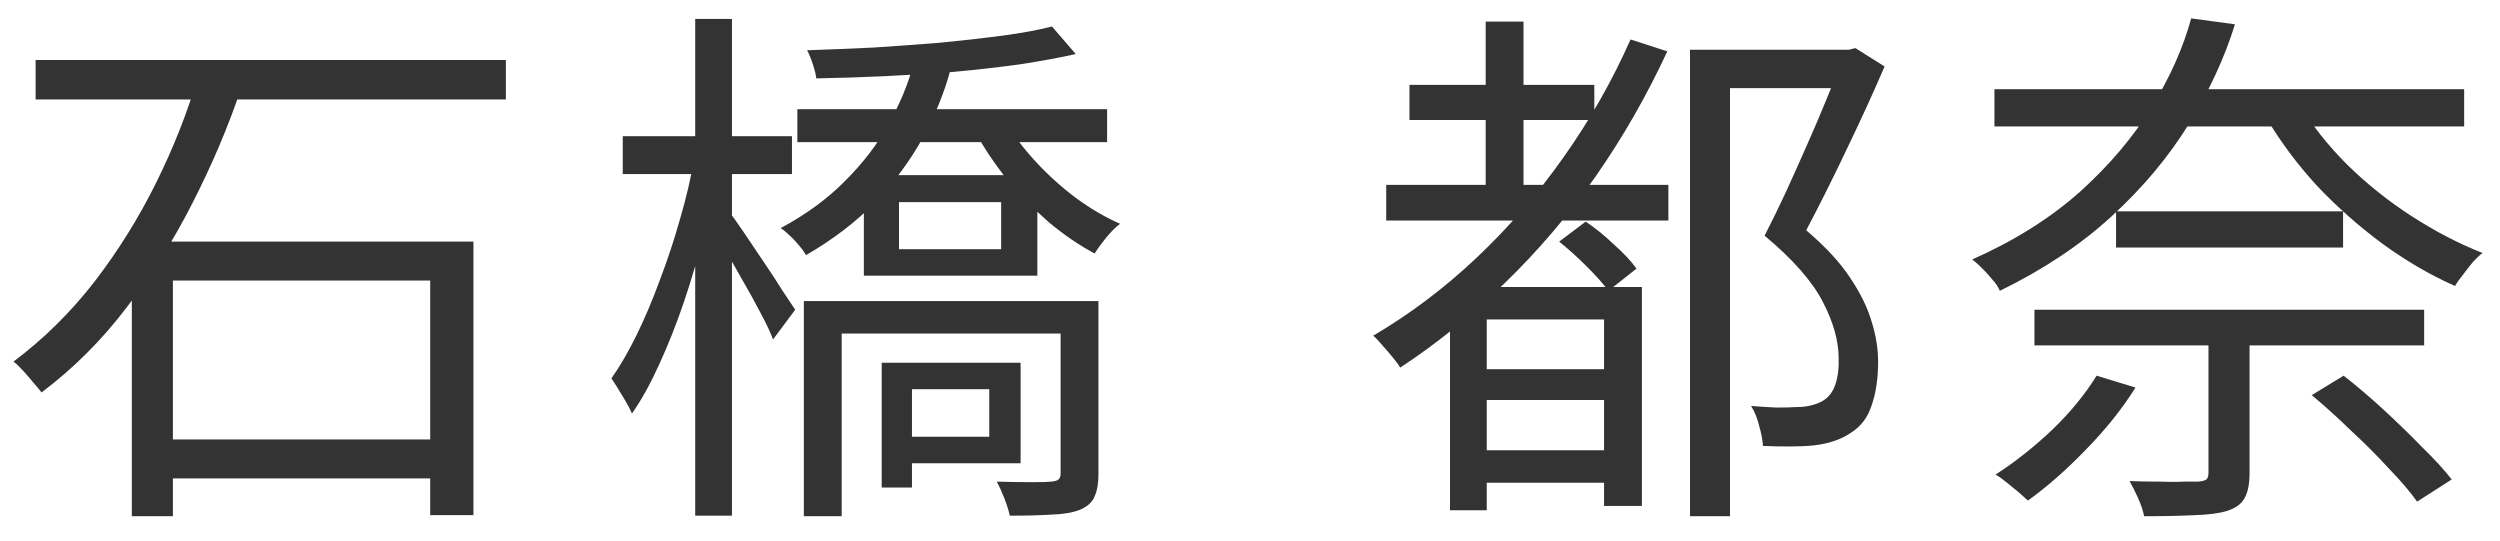 <svg width="74" height="16" viewBox="0 0 74 16" fill="none" xmlns="http://www.w3.org/2000/svg">
<path d="M59.035 2.64H72.939V3.744H59.035V2.64ZM60.219 9.168H71.755V10.224H60.219V9.168ZM62.635 6.256H69.355V7.328H62.635V6.256ZM68.075 3.104C68.438 3.712 68.907 4.304 69.483 4.88C70.059 5.445 70.694 5.952 71.387 6.4C72.08 6.848 72.779 7.211 73.483 7.488C73.398 7.552 73.302 7.643 73.195 7.76C73.099 7.877 73.003 8 72.907 8.128C72.811 8.245 72.731 8.357 72.667 8.464C71.942 8.144 71.227 7.728 70.523 7.216C69.83 6.704 69.184 6.133 68.587 5.504C68 4.864 67.499 4.192 67.083 3.488L68.075 3.104ZM65.371 9.744H66.587V14C66.587 14.32 66.539 14.565 66.443 14.736C66.358 14.907 66.187 15.035 65.931 15.12C65.686 15.195 65.366 15.237 64.971 15.248C64.576 15.269 64.075 15.28 63.467 15.28C63.435 15.12 63.376 14.944 63.291 14.752C63.206 14.56 63.12 14.389 63.035 14.24C63.344 14.251 63.638 14.256 63.915 14.256C64.192 14.267 64.432 14.267 64.635 14.256C64.838 14.256 64.982 14.256 65.067 14.256C65.184 14.245 65.264 14.224 65.307 14.192C65.35 14.16 65.371 14.091 65.371 13.984V9.744ZM62.059 11.12L63.211 11.472C62.816 12.101 62.326 12.715 61.739 13.312C61.163 13.909 60.592 14.411 60.027 14.816C59.952 14.752 59.856 14.667 59.739 14.56C59.622 14.464 59.504 14.368 59.387 14.272C59.27 14.176 59.163 14.101 59.067 14.048C59.632 13.685 60.187 13.248 60.731 12.736C61.275 12.213 61.718 11.675 62.059 11.12ZM68.427 11.696L69.371 11.12C69.755 11.419 70.15 11.755 70.555 12.128C70.96 12.501 71.339 12.869 71.691 13.232C72.054 13.584 72.347 13.904 72.571 14.192L71.547 14.848C71.334 14.549 71.051 14.219 70.699 13.856C70.358 13.483 69.984 13.109 69.579 12.736C69.184 12.352 68.8 12.005 68.427 11.696ZM64.859 0.544L66.155 0.72C65.846 1.712 65.392 2.693 64.795 3.664C64.198 4.635 63.435 5.547 62.507 6.4C61.59 7.243 60.486 7.979 59.195 8.608C59.152 8.501 59.078 8.389 58.971 8.272C58.875 8.155 58.774 8.043 58.667 7.936C58.56 7.829 58.464 7.744 58.379 7.68C59.627 7.125 60.688 6.459 61.563 5.68C62.438 4.891 63.147 4.053 63.691 3.168C64.235 2.283 64.624 1.408 64.859 0.544Z" fill="#333333"/>
<path d="M41.72 2.512H47.192V3.552H41.72V2.512ZM43.512 13.328H47.848V14.288H43.512V13.328ZM43.512 10.928H47.864V11.84H43.512V10.928ZM41.032 5.472H49.384V6.528H41.032V5.472ZM43.976 0.64H45.096V6.144H43.976V0.64ZM42.92 8.496H48.6V14.976H47.48V9.456H44.008V15.104H42.92V8.496ZM48.264 1.168L49.352 1.52C48.744 2.832 48.035 4.069 47.224 5.232C46.414 6.384 45.518 7.435 44.536 8.384C43.566 9.333 42.536 10.165 41.448 10.88C41.395 10.795 41.32 10.693 41.224 10.576C41.128 10.459 41.027 10.341 40.92 10.224C40.824 10.107 40.734 10.011 40.648 9.936C41.736 9.296 42.755 8.528 43.704 7.632C44.654 6.736 45.512 5.744 46.28 4.656C47.059 3.557 47.72 2.395 48.264 1.168ZM46.152 7.152L46.936 6.56C47.224 6.752 47.507 6.981 47.784 7.248C48.072 7.504 48.291 7.739 48.44 7.952L47.608 8.608C47.459 8.405 47.246 8.165 46.968 7.888C46.691 7.611 46.419 7.365 46.152 7.152ZM50.024 1.472H54.792V2.608H51.208V15.28H50.024V1.472ZM54.504 1.472H54.728L54.92 1.424L55.784 1.968C55.454 2.736 55.08 3.552 54.664 4.416C54.259 5.269 53.859 6.069 53.464 6.816C54.04 7.307 54.478 7.781 54.776 8.24C55.075 8.688 55.283 9.115 55.4 9.52C55.528 9.925 55.592 10.32 55.592 10.704C55.592 11.205 55.528 11.637 55.4 12C55.283 12.363 55.075 12.635 54.776 12.816C54.499 13.008 54.136 13.131 53.688 13.184C53.475 13.205 53.235 13.216 52.968 13.216C52.702 13.216 52.44 13.211 52.184 13.2C52.174 13.029 52.136 12.832 52.072 12.608C52.019 12.384 51.939 12.187 51.832 12.016C52.099 12.037 52.35 12.053 52.584 12.064C52.819 12.064 53.022 12.059 53.192 12.048C53.342 12.048 53.48 12.032 53.608 12C53.736 11.968 53.848 11.925 53.944 11.872C54.126 11.765 54.254 11.6 54.328 11.376C54.403 11.152 54.435 10.896 54.424 10.608C54.424 10.096 54.27 9.541 53.96 8.944C53.651 8.336 53.075 7.68 52.232 6.976C52.446 6.56 52.659 6.123 52.872 5.664C53.086 5.195 53.294 4.731 53.496 4.272C53.699 3.813 53.886 3.376 54.056 2.96C54.227 2.544 54.376 2.176 54.504 1.856V1.472Z" fill="#333333"/>
<path d="M23.602 3.232H32.77V4.208H23.602V3.232ZM26.61 5.984V7.376H29.634V5.984H26.61ZM25.57 5.184H30.706V8.16H25.57V5.184ZM23.794 8.912H31.906V9.872H24.914V15.28H23.794V8.912ZM31.394 8.912H32.514V14.032C32.514 14.309 32.476 14.528 32.402 14.688C32.338 14.859 32.194 14.992 31.97 15.088C31.756 15.173 31.479 15.221 31.138 15.232C30.807 15.253 30.391 15.264 29.89 15.264C29.858 15.115 29.804 14.944 29.73 14.752C29.655 14.56 29.58 14.395 29.506 14.256C29.89 14.267 30.231 14.272 30.53 14.272C30.828 14.272 31.026 14.267 31.122 14.256C31.228 14.245 31.298 14.224 31.33 14.192C31.372 14.16 31.394 14.101 31.394 14.016V8.912ZM31.138 0.784L31.842 1.6C31.362 1.707 30.812 1.808 30.194 1.904C29.575 1.989 28.919 2.064 28.226 2.128C27.543 2.181 26.855 2.224 26.162 2.256C25.468 2.288 24.802 2.309 24.162 2.32C24.151 2.213 24.119 2.08 24.066 1.92C24.012 1.749 23.954 1.605 23.89 1.488C24.519 1.467 25.17 1.44 25.842 1.408C26.514 1.365 27.175 1.317 27.826 1.264C28.487 1.2 29.1 1.131 29.666 1.056C30.231 0.981 30.722 0.891 31.138 0.784ZM29.746 3.568C29.98 3.973 30.279 4.373 30.642 4.768C31.004 5.163 31.404 5.525 31.842 5.856C32.279 6.176 32.716 6.432 33.154 6.624C33.026 6.72 32.887 6.859 32.738 7.04C32.599 7.211 32.487 7.365 32.402 7.504C31.943 7.259 31.49 6.949 31.042 6.576C30.604 6.192 30.194 5.771 29.81 5.312C29.436 4.843 29.122 4.373 28.866 3.904L29.746 3.568ZM27.026 1.936L28.13 2.08C27.948 2.752 27.676 3.419 27.314 4.08C26.951 4.741 26.487 5.371 25.922 5.968C25.356 6.555 24.668 7.083 23.858 7.552C23.804 7.456 23.735 7.36 23.65 7.264C23.564 7.157 23.474 7.061 23.378 6.976C23.282 6.88 23.191 6.805 23.106 6.752C23.863 6.347 24.503 5.877 25.026 5.344C25.559 4.811 25.986 4.251 26.306 3.664C26.636 3.077 26.876 2.501 27.026 1.936ZM26.61 10.736H30.21V13.712H26.61V12.928H29.282V11.52H26.61V10.736ZM26.098 10.736H26.994V14.432H26.098V10.736ZM18.434 4.032H23.442V5.152H18.434V4.032ZM20.578 0.56H21.666V15.264H20.578V0.56ZM20.546 4.704L21.282 4.944C21.164 5.573 21.015 6.235 20.834 6.928C20.663 7.611 20.466 8.283 20.242 8.944C20.018 9.605 19.772 10.224 19.506 10.8C19.25 11.365 18.983 11.845 18.706 12.24C18.642 12.091 18.546 11.915 18.418 11.712C18.3 11.509 18.194 11.339 18.098 11.2C18.354 10.837 18.604 10.405 18.85 9.904C19.095 9.403 19.324 8.859 19.538 8.272C19.762 7.685 19.959 7.088 20.13 6.48C20.311 5.861 20.45 5.269 20.546 4.704ZM21.586 6.272C21.671 6.379 21.804 6.565 21.986 6.832C22.167 7.099 22.364 7.392 22.578 7.712C22.791 8.021 22.983 8.315 23.154 8.592C23.335 8.859 23.463 9.051 23.538 9.168L22.882 10.048C22.807 9.845 22.69 9.595 22.53 9.296C22.37 8.987 22.194 8.667 22.002 8.336C21.81 7.995 21.634 7.685 21.474 7.408C21.314 7.12 21.18 6.901 21.074 6.752L21.586 6.272Z" fill="#333333"/>
<path d="M1.054 1.776H14.974V2.944H1.054V1.776ZM4.43 13.008H13.518V14.16H4.43V13.008ZM3.902 7.152H14.014V15.248H12.734V8.304H5.118V15.28H3.902V7.152ZM5.838 2.336L7.118 2.672C6.745 3.771 6.276 4.875 5.71 5.984C5.156 7.083 4.505 8.117 3.758 9.088C3.022 10.059 2.18 10.901 1.23 11.616C1.166 11.531 1.086 11.435 0.99 11.328C0.894 11.211 0.793 11.093 0.686 10.976C0.58 10.859 0.484 10.768 0.398 10.704C1.294 10.032 2.094 9.243 2.798 8.336C3.502 7.419 4.11 6.443 4.622 5.408C5.134 4.373 5.54 3.349 5.838 2.336Z" fill="#333333"/>
</svg>
